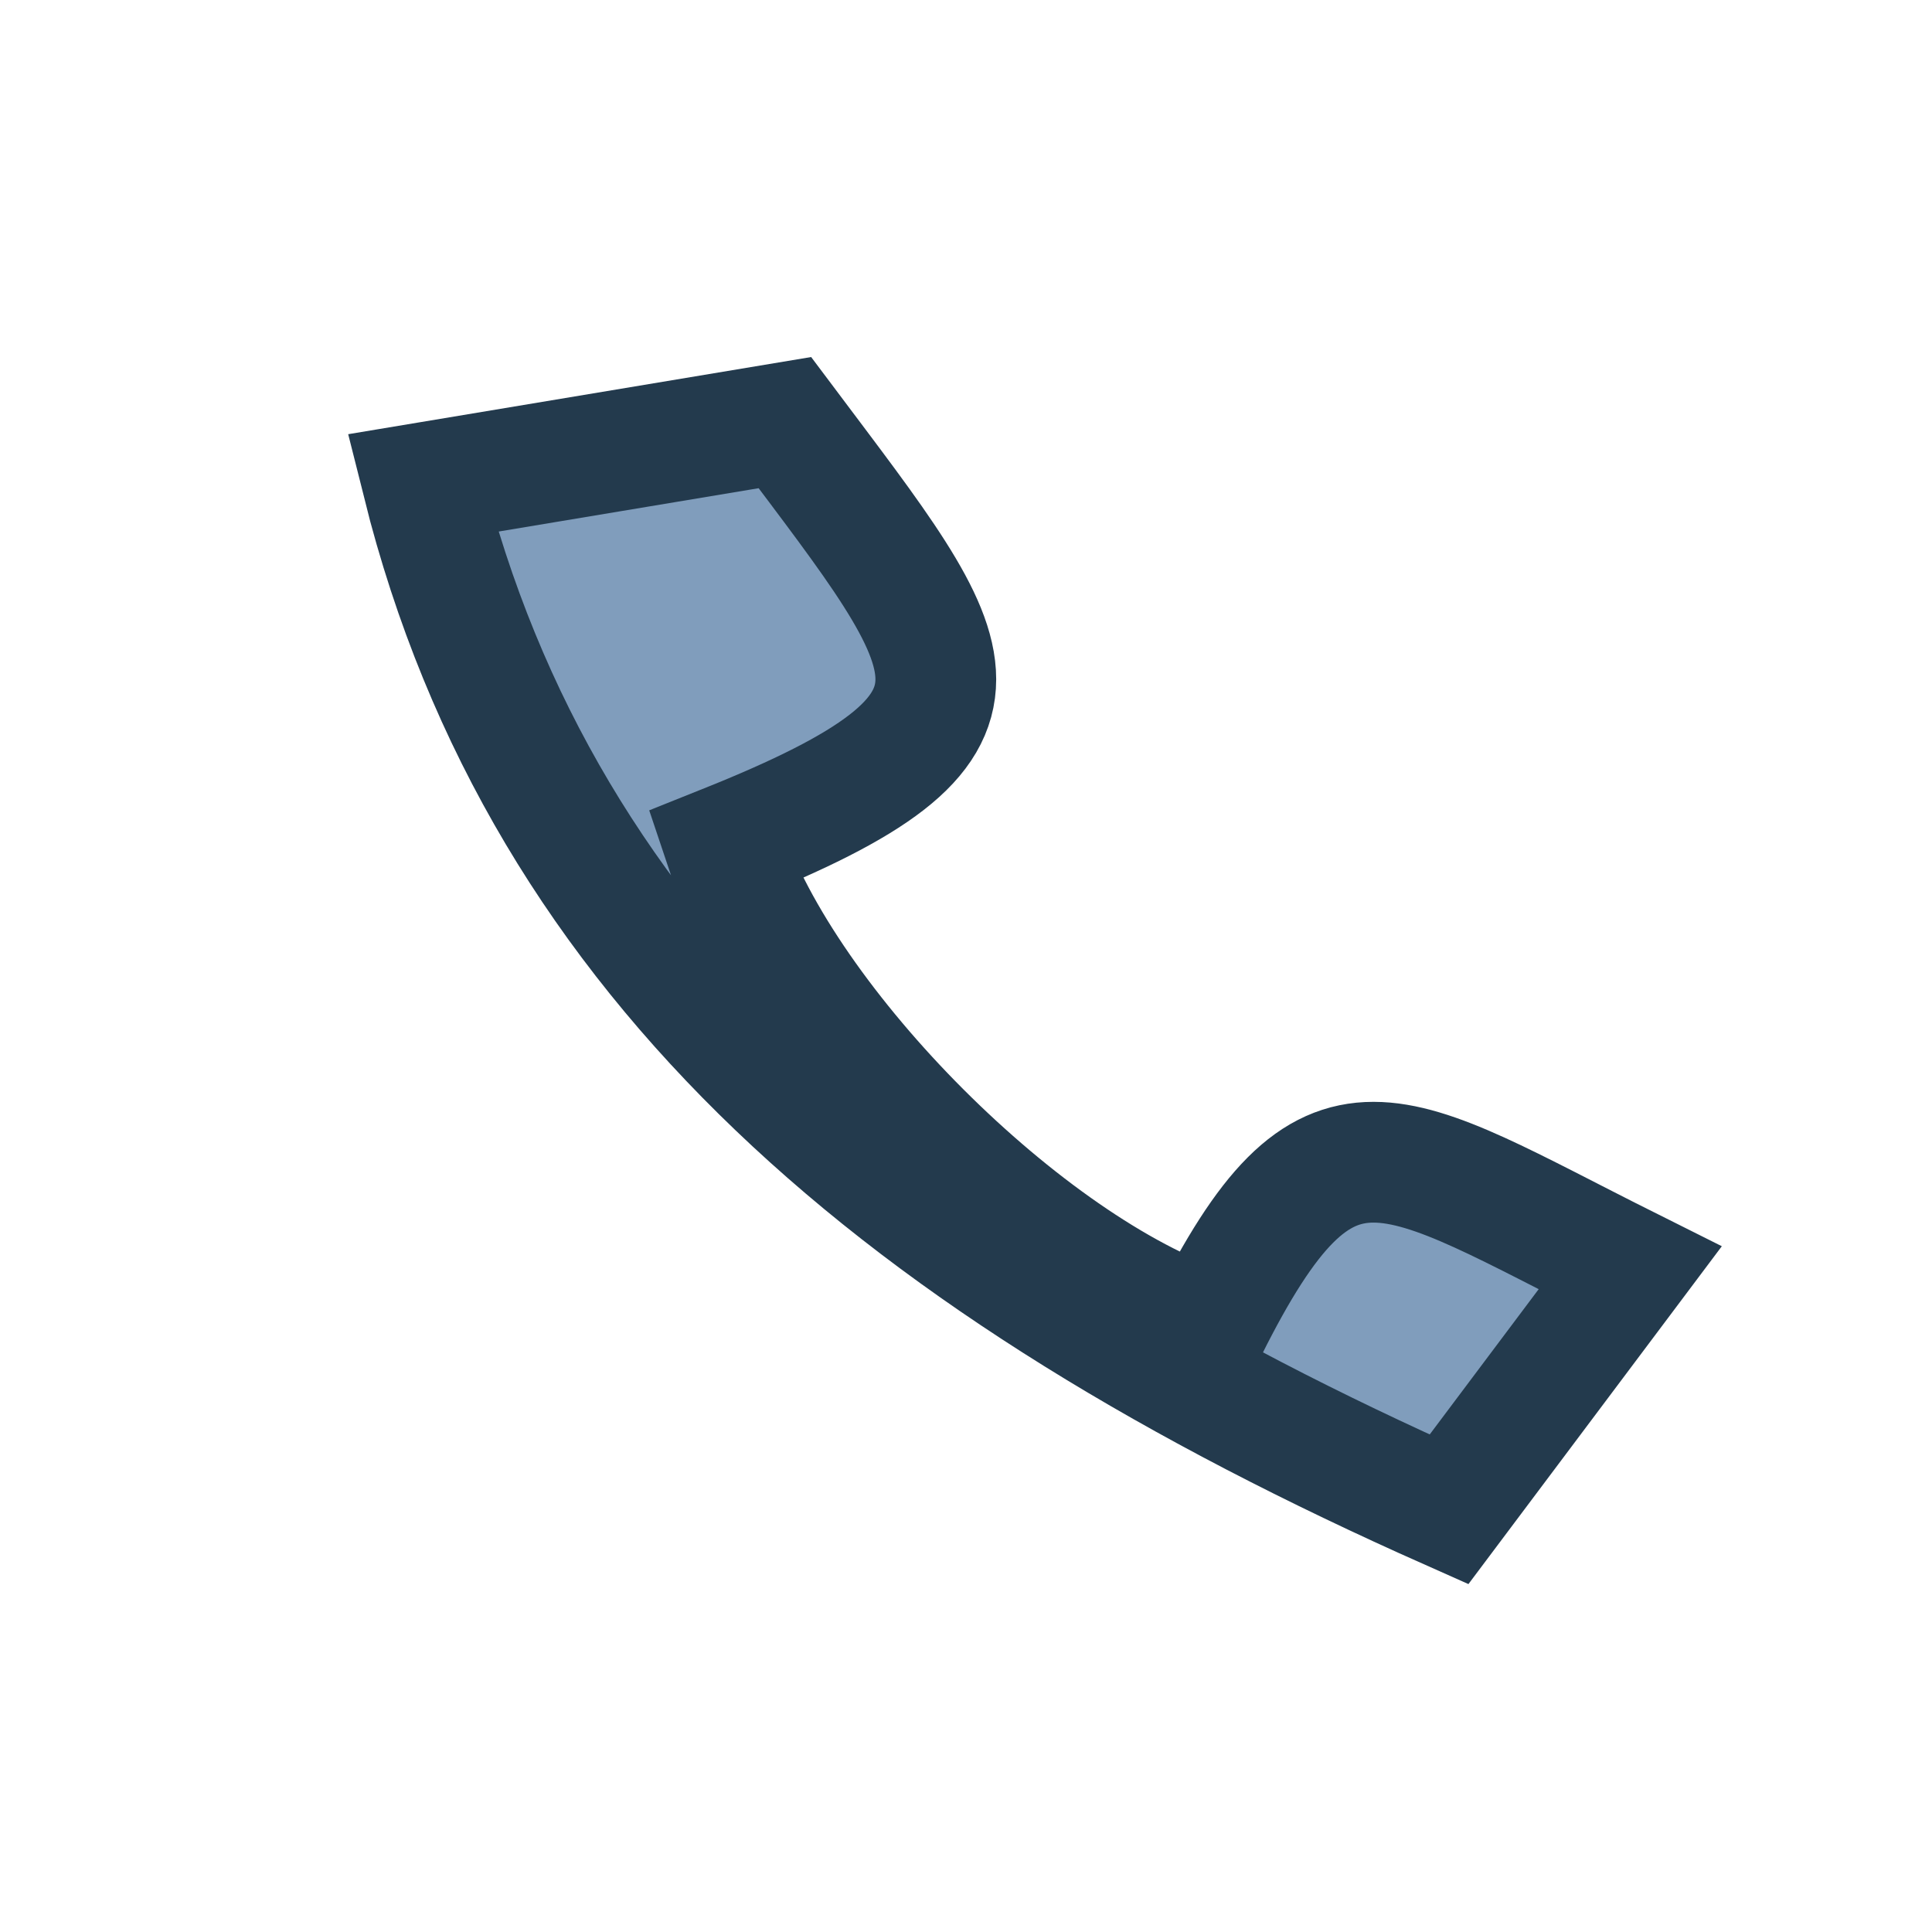 <?xml version="1.0" encoding="UTF-8"?>
<svg xmlns="http://www.w3.org/2000/svg" width="32" height="32" viewBox="0 0 32 32"><path d="M7 8c2 8 8 13 17 17l3-4c-4-2-5-3-7 1-3-1-7-5-8-8 5-2 4-3 1-7z" fill="#809DBC" stroke="#233A4D" stroke-width="2"/></svg>